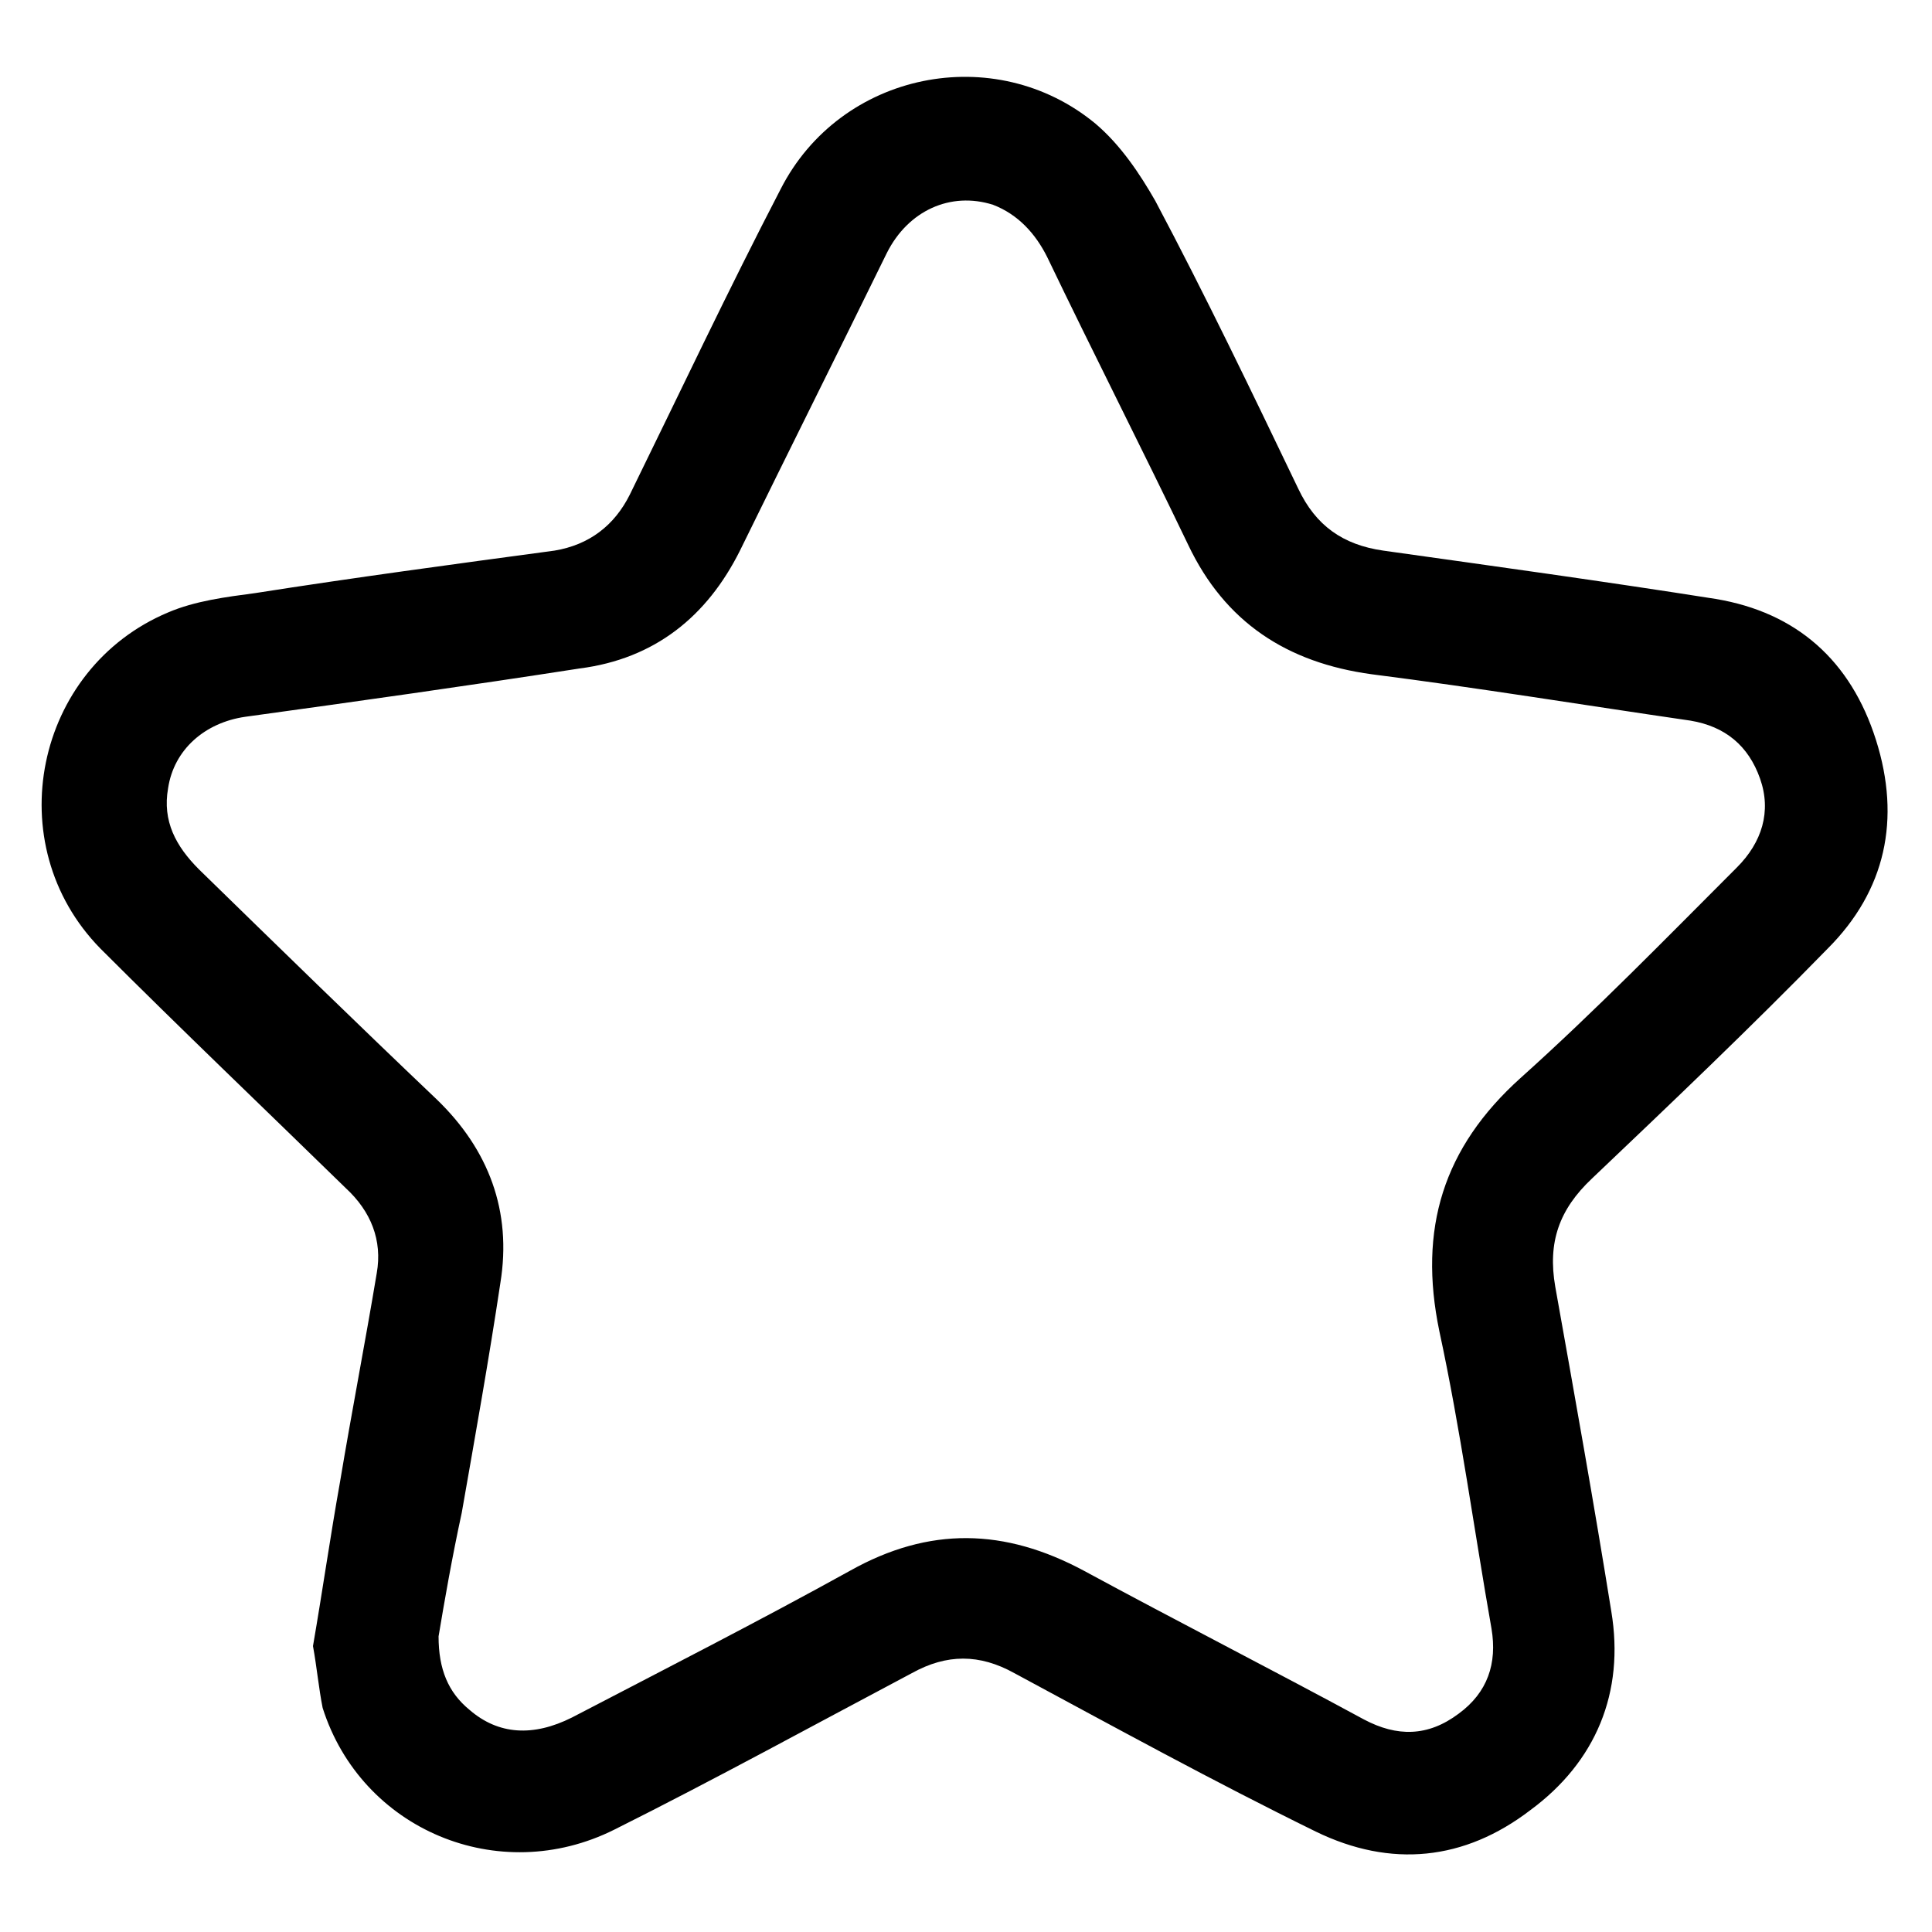 <svg xmlns="http://www.w3.org/2000/svg" xmlns:xlink="http://www.w3.org/1999/xlink" id="star" x="0px" y="0px" viewBox="0 0 100 100" style="enable-background:new 0 0 100 100;" xml:space="preserve"><g>	<path d="M16.2,85.2c0.5-2.9,0.9-5.7,1.4-8.5c0.6-3.6,1.3-7.2,1.9-10.8c0.3-1.7-0.3-3.2-1.6-4.4c-4.2-4.1-8.5-8.2-12.7-12.4  c-5.3-5.4-3.4-14.5,3.5-17.4c1.4-0.6,3-0.8,4.5-1c5.1-0.8,10.3-1.5,15.5-2.2c1.8-0.3,3.1-1.3,3.9-2.9c2.6-5.3,5.1-10.6,7.8-15.8  c3.1-6.1,11.1-7.7,16.3-3.4c1.3,1.1,2.3,2.6,3.1,4c2.6,4.9,5,9.9,7.4,14.9c0.9,1.9,2.3,2.9,4.4,3.2c5.7,0.8,11.5,1.6,17.2,2.5  c4.2,0.7,7,3.2,8.3,7.3c1.3,4.1,0.5,7.8-2.5,10.8c-4,4.1-8.1,8-12.2,11.9c-1.7,1.6-2.3,3.3-1.9,5.6c1,5.6,2,11.2,2.9,16.8  c0.7,4.2-0.8,7.8-4.2,10.3c-3.4,2.6-7.2,3-11.1,1.1c-5.3-2.6-10.4-5.4-15.6-8.2c-1.8-1-3.5-1-5.3,0c-5.1,2.7-10.2,5.5-15.4,8.1  c-6,3-13.1,0-15.1-6.3C16.5,87.4,16.4,86.3,16.2,85.2z M22.7,84.7c0,1.7,0.5,2.9,1.6,3.8c1.5,1.3,3.3,1.4,5.3,0.4  c4.8-2.5,9.7-5,14.4-7.6c4.1-2.3,8-2.2,12.1,0c4.8,2.6,9.7,5.1,14.5,7.7c1.7,0.9,3.3,0.9,4.9-0.3c1.5-1.1,2-2.6,1.7-4.4  c-0.9-5.1-1.6-10.3-2.7-15.4c-1.1-5.3,0.2-9.5,4.2-13.1c3.9-3.5,7.5-7.2,11.2-10.9c1.3-1.3,1.8-2.9,1.2-4.6c-0.6-1.7-1.8-2.7-3.6-3  c-5.5-0.8-11-1.7-16.5-2.4c-4.4-0.6-7.6-2.7-9.5-6.7c-2.4-5-4.9-9.9-7.3-14.9c-0.6-1.2-1.5-2.2-2.8-2.7c-2.2-0.7-4.4,0.3-5.5,2.5  c-2.5,5.1-5.1,10.3-7.6,15.4c-1.7,3.4-4.4,5.6-8.3,6.1c-5.8,0.9-11.5,1.7-17.3,2.5c-2.1,0.3-3.7,1.7-4,3.7c-0.3,1.7,0.4,3,1.6,4.2  c4.1,4,8.2,8,12.3,11.9c2.7,2.6,3.9,5.8,3.3,9.5c-0.6,4-1.3,7.9-2,11.9C23.4,80.6,23,82.9,22.7,84.7z"></path></g></svg>